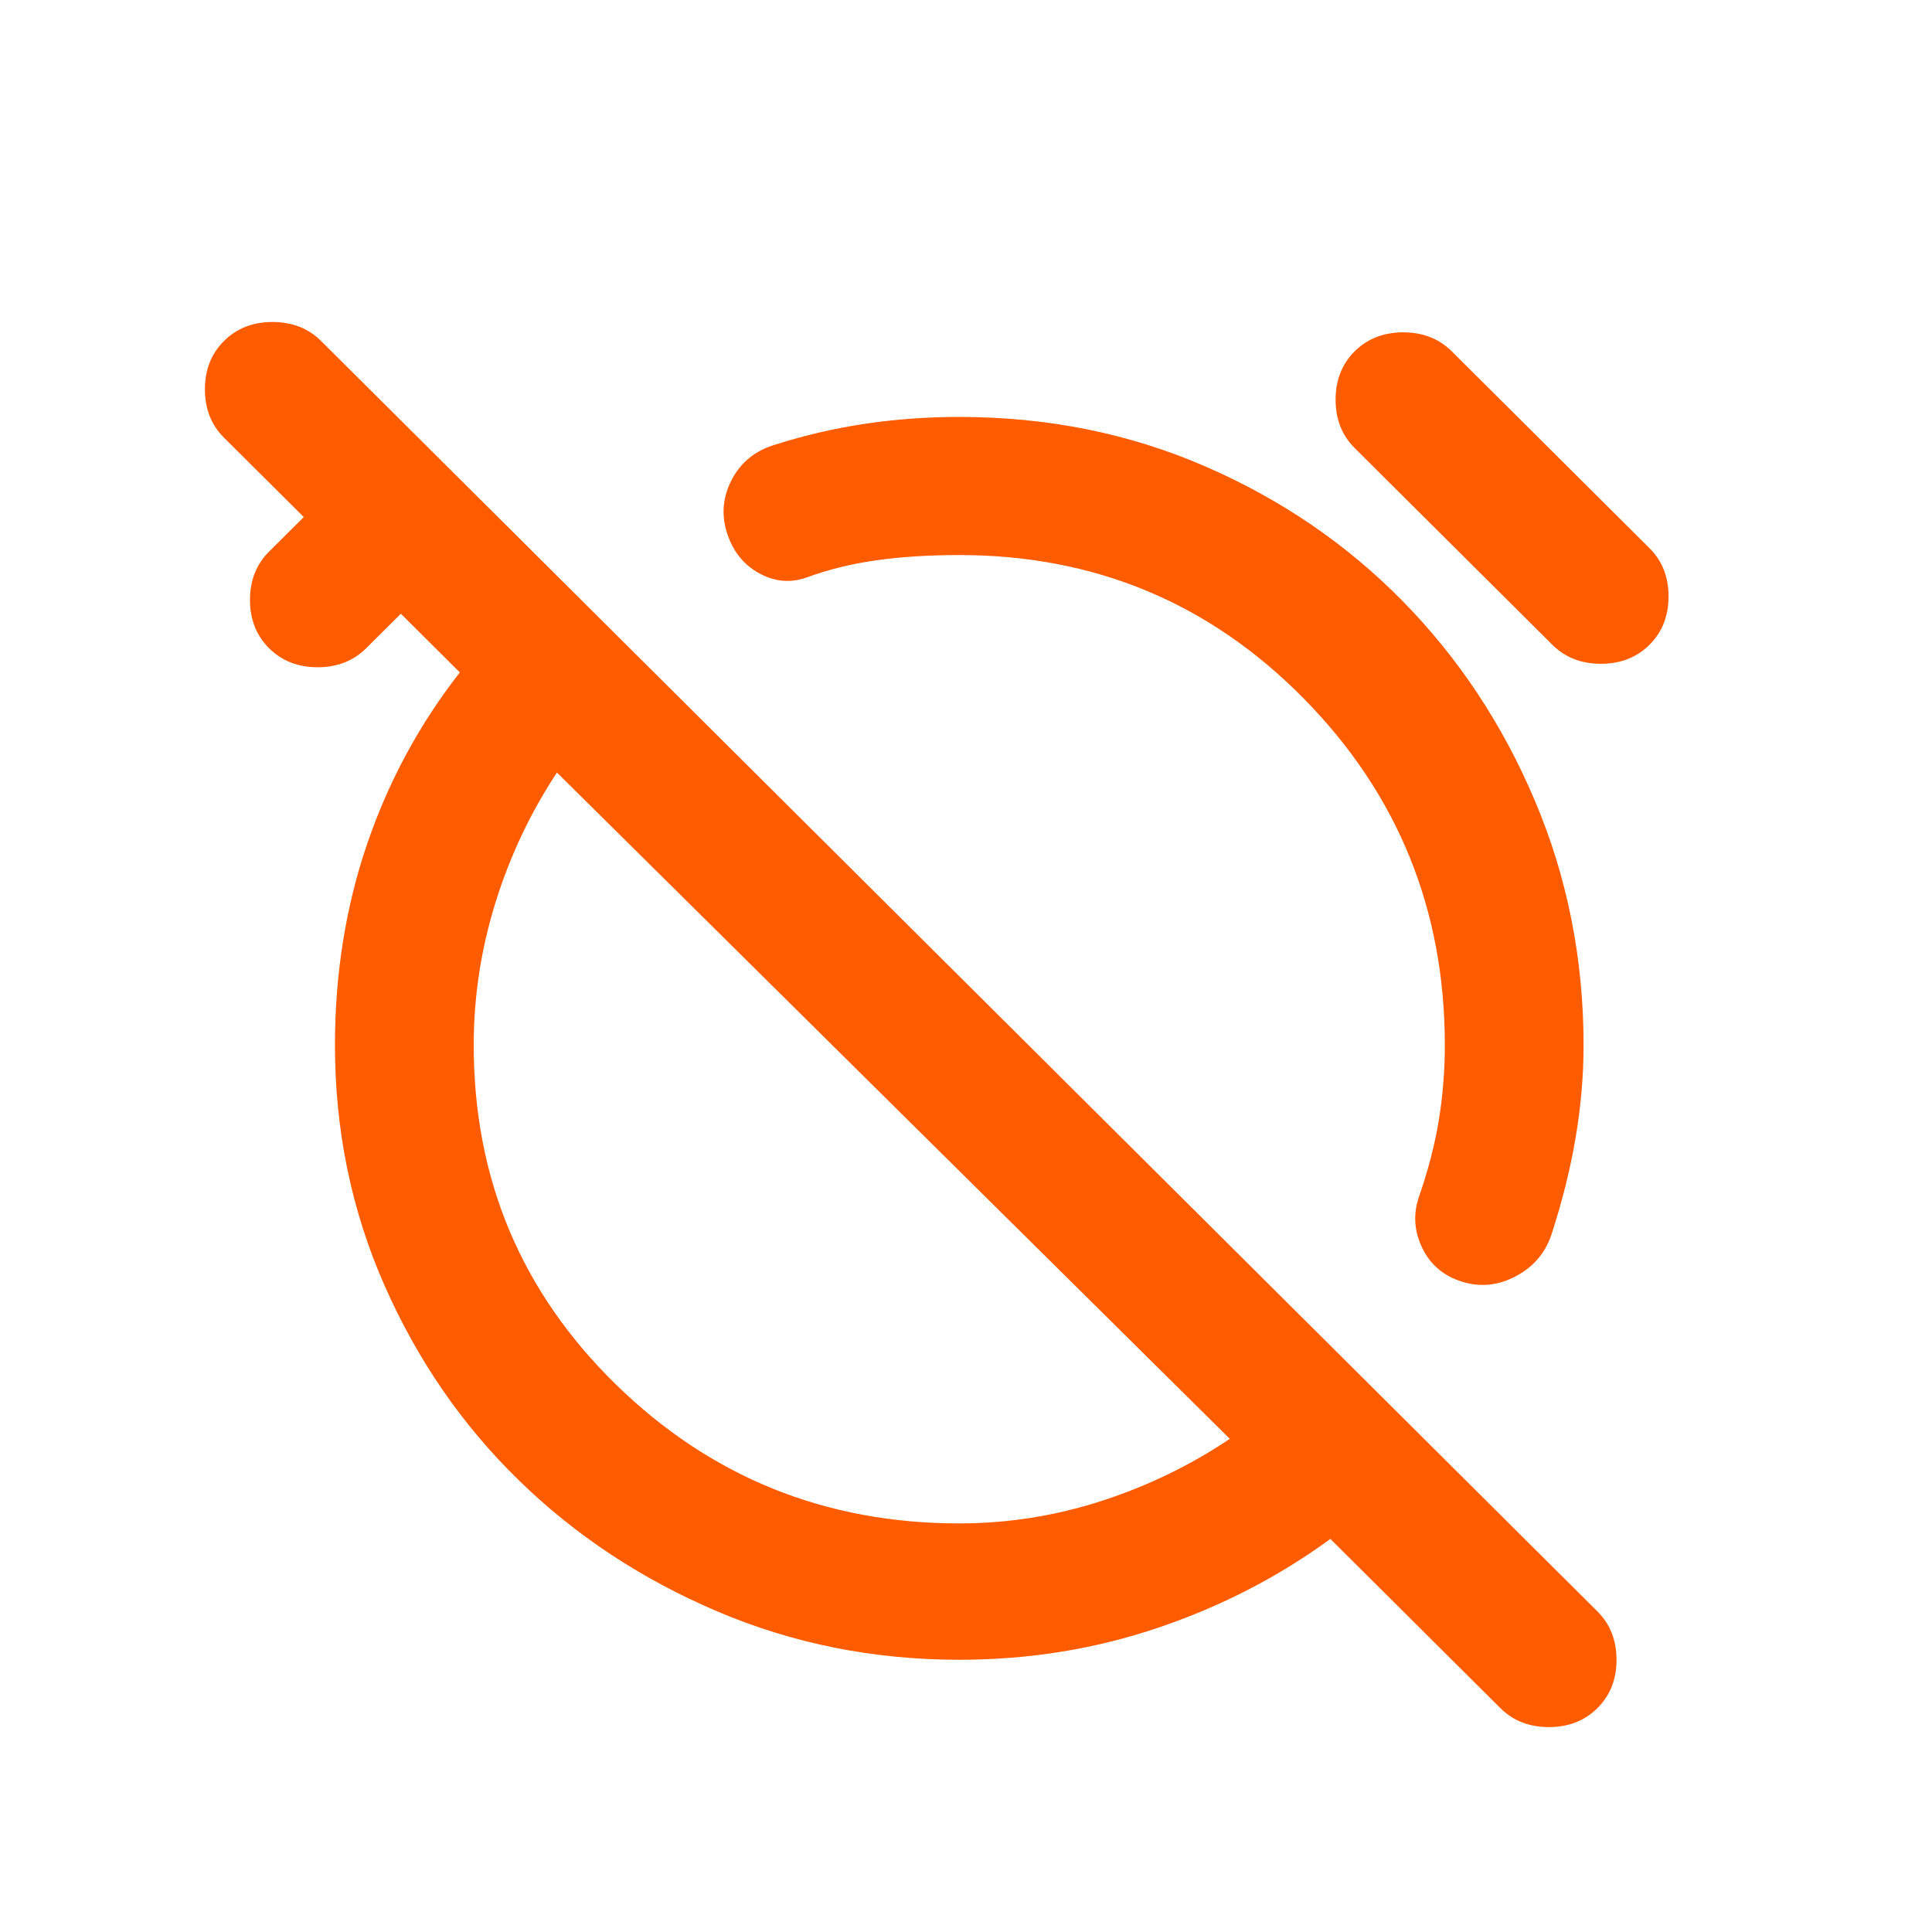 <svg width="66" height="66" viewBox="0 0 66 66" fill="none" xmlns="http://www.w3.org/2000/svg">
<mask id="mask0_65_48128" style="mask-type:alpha" maskUnits="userSpaceOnUse" x="0" y="0" width="66" height="66">
<path d="M66 0H0V66H66V0Z" fill="#D9D9D9"/>
</mask>
<g mask="url(#mask0_65_48128)">
<path d="M49.95 43.786C49.318 43.59 48.864 43.206 48.588 42.636C48.311 42.066 48.272 41.486 48.469 40.897C48.785 39.993 49.012 39.118 49.151 38.273C49.289 37.428 49.358 36.572 49.358 35.708C49.358 31.069 47.748 27.118 44.53 23.855C41.311 20.592 37.391 18.961 32.77 18.961C31.743 18.961 30.805 19.02 29.956 19.138C29.107 19.256 28.307 19.452 27.557 19.727C27.004 19.924 26.461 19.875 25.928 19.58C25.395 19.285 25.029 18.823 24.832 18.194C24.634 17.565 24.694 16.956 25.009 16.366C25.325 15.776 25.819 15.383 26.491 15.187C27.478 14.872 28.495 14.636 29.541 14.479C30.588 14.322 31.664 14.243 32.77 14.243C35.772 14.243 38.566 14.803 41.153 15.924C43.74 17.044 45.991 18.577 47.906 20.523C49.822 22.469 51.333 24.749 52.438 27.364C53.544 29.978 54.097 32.759 54.097 35.708C54.097 36.73 54.008 37.772 53.831 38.833C53.653 39.894 53.386 40.975 53.031 42.076C52.833 42.745 52.428 43.246 51.816 43.58C51.204 43.914 50.582 43.983 49.95 43.786ZM46.277 15.305C45.843 14.872 45.626 14.322 45.626 13.654C45.626 12.985 45.843 12.435 46.277 12.002C46.712 11.57 47.265 11.354 47.936 11.354C48.607 11.354 49.16 11.57 49.595 12.002L56.348 18.725C56.783 19.157 57 19.708 57 20.376C57 21.044 56.783 21.595 56.348 22.027C55.914 22.459 55.361 22.676 54.69 22.676C54.018 22.676 53.465 22.459 53.031 22.027L46.277 15.305ZM32.77 56.7C29.848 56.7 27.093 56.15 24.506 55.049C21.919 53.948 19.658 52.455 17.723 50.568C15.787 48.681 14.257 46.459 13.132 43.904C12.006 41.349 11.443 38.617 11.443 35.708C11.443 33.27 11.809 30.98 12.539 28.838C13.27 26.695 14.326 24.74 15.709 22.971L13.694 20.966L12.509 22.145C12.075 22.577 11.522 22.794 10.851 22.794C10.179 22.794 9.626 22.577 9.192 22.145C8.758 21.712 8.54 21.162 8.54 20.494C8.54 19.826 8.758 19.275 9.192 18.843L10.377 17.663L7.652 14.951C7.217 14.518 7 13.968 7 13.3C7 12.631 7.217 12.081 7.652 11.649C8.086 11.216 8.639 11 9.31 11C9.982 11 10.535 11.216 10.969 11.649L54.571 55.049C55.005 55.482 55.223 56.032 55.223 56.7C55.223 57.368 55.005 57.919 54.571 58.351C54.137 58.784 53.584 59 52.912 59C52.241 59 51.688 58.784 51.254 58.351L45.448 52.572C43.671 53.87 41.706 54.882 39.553 55.609C37.401 56.337 35.14 56.7 32.77 56.7ZM32.77 52.042C34.429 52.042 36.048 51.786 37.628 51.275C39.208 50.764 40.669 50.056 42.012 49.152L19.026 26.391C18.118 27.767 17.417 29.251 16.923 30.843C16.429 32.435 16.183 34.056 16.183 35.708C16.183 40.268 17.802 44.13 21.04 47.295C24.279 50.459 28.189 52.042 32.77 52.042Z" fill="#FF5C00"/>
</g>
</svg>
